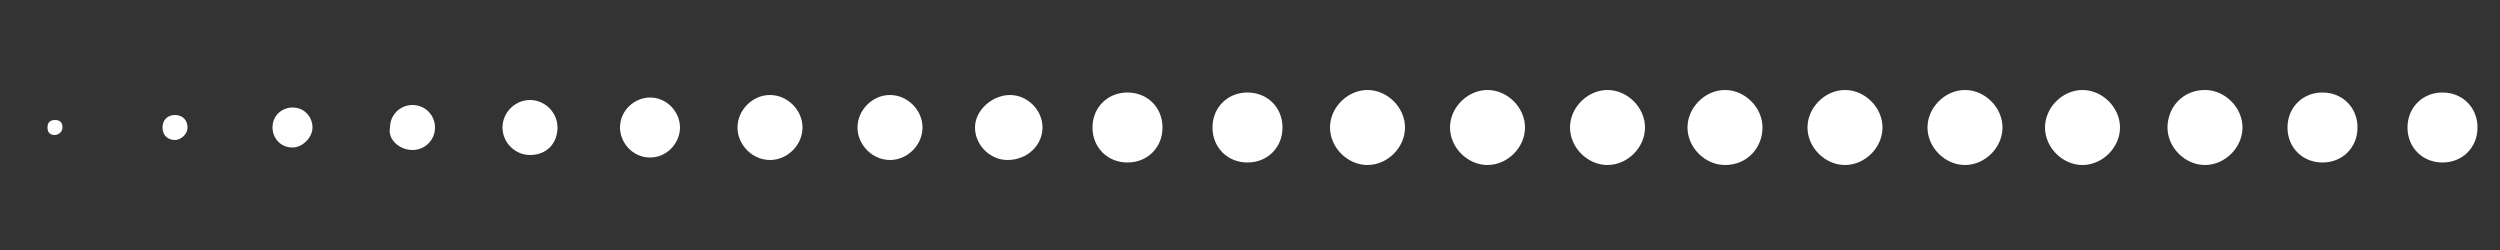 <?xml version="1.0" encoding="UTF-8"?> <!-- Generator: Adobe Illustrator 24.3.0, SVG Export Plug-In . SVG Version: 6.00 Build 0) --> <svg xmlns="http://www.w3.org/2000/svg" xmlns:xlink="http://www.w3.org/1999/xlink" id="Слой_1" x="0px" y="0px" viewBox="0 0 100 10" style="enable-background:new 0 0 100 10;" xml:space="preserve"><rect x="0" y="0" width="100" height="10" fill="#333333" stroke="none"/> <style type="text/css"> .st0{fill:#FFFFFF;} </style> <path class="st0" d="M97.7,3.7c0.8,0,1.4,0.6,1.4,1.4c0,0.8-0.6,1.4-1.4,1.4c-0.8,0-1.4-0.6-1.4-1.4C96.3,4.3,96.9,3.7,97.7,3.7z M91.5,5.1c0,0.8,0.6,1.4,1.4,1.4s1.4-0.6,1.4-1.4s-0.6-1.4-1.4-1.4S91.5,4.3,91.5,5.1z M86.7,5.1c0,0.8,0.7,1.5,1.5,1.5 c0.8,0,1.5-0.7,1.5-1.5c0-0.8-0.7-1.5-1.5-1.5C87.3,3.6,86.7,4.3,86.7,5.1z M81.8,5.1c0,0.8,0.7,1.5,1.5,1.5s1.5-0.7,1.5-1.5 c0-0.8-0.7-1.5-1.5-1.5C82.5,3.6,81.8,4.3,81.8,5.1z M80.1,5.1c0-0.8-0.7-1.5-1.5-1.5c-0.8,0-1.5,0.7-1.5,1.5c0,0.8,0.7,1.5,1.5,1.5 C79.4,6.6,80.1,5.9,80.1,5.1z M75.3,5.1c0-0.8-0.7-1.5-1.5-1.5c-0.8,0-1.5,0.7-1.5,1.5c0,0.8,0.7,1.5,1.5,1.5 C74.6,6.6,75.3,5.9,75.3,5.1z M70.5,5.1c0-0.8-0.7-1.5-1.5-1.5c-0.8,0-1.5,0.7-1.5,1.5c0,0.8,0.7,1.5,1.5,1.5 C69.9,6.6,70.5,5.9,70.5,5.1z M65.8,5.1c0-0.8-0.7-1.5-1.5-1.5c-0.8,0-1.5,0.7-1.5,1.5c0,0.8,0.7,1.5,1.5,1.5 C65.1,6.6,65.8,5.9,65.8,5.1z M61,5.1c0-0.8-0.7-1.5-1.5-1.5c-0.8,0-1.5,0.7-1.5,1.5c0,0.8,0.7,1.5,1.5,1.5C60.3,6.6,61,5.9,61,5.1z M56.2,5.1c0-0.8-0.7-1.5-1.5-1.5c-0.8,0-1.5,0.7-1.5,1.5c0,0.8,0.7,1.5,1.5,1.5C55.5,6.6,56.2,5.9,56.2,5.1z M51.3,5.1 c0-0.8-0.6-1.4-1.4-1.4c-0.8,0-1.4,0.6-1.4,1.4c0,0.8,0.6,1.4,1.4,1.4C50.7,6.5,51.3,5.9,51.3,5.1z M46.5,5.1c0-0.8-0.6-1.4-1.4-1.4 s-1.4,0.6-1.4,1.4c0,0.8,0.6,1.4,1.4,1.4C45.9,6.5,46.5,5.9,46.5,5.1z M41.7,5.1c0-0.7-0.6-1.3-1.3-1.3S39,4.4,39,5.1 s0.6,1.3,1.3,1.3C41.1,6.4,41.7,5.8,41.7,5.1z M36.9,5.1c0-0.7-0.6-1.3-1.3-1.3c-0.7,0-1.3,0.6-1.3,1.3c0,0.7,0.6,1.3,1.3,1.3 C36.3,6.4,36.9,5.8,36.9,5.1z M32.1,5.1c0-0.7-0.6-1.3-1.3-1.3c-0.7,0-1.3,0.6-1.3,1.3c0,0.7,0.6,1.3,1.3,1.3 C31.5,6.4,32.1,5.8,32.1,5.1z M27.2,5.1c0-0.6-0.5-1.2-1.2-1.2c-0.6,0-1.2,0.5-1.2,1.2c0,0.6,0.5,1.2,1.2,1.2 C26.7,6.3,27.2,5.7,27.2,5.1z M22.3,5.1c0-0.6-0.5-1.1-1.1-1.1c-0.6,0-1.1,0.5-1.1,1.1s0.5,1.1,1.1,1.1C21.9,6.2,22.3,5.7,22.3,5.1z M17.4,5.1c0-0.5-0.4-0.9-0.9-0.9c-0.5,0-0.9,0.4-0.9,0.9C15.5,5.6,16,6,16.5,6C17,6,17.4,5.6,17.4,5.1z M12.5,5.1 c0-0.4-0.3-0.8-0.8-0.8c-0.4,0-0.8,0.3-0.8,0.8c0,0.4,0.3,0.8,0.8,0.8C12.1,5.9,12.5,5.5,12.5,5.1z M7.5,5.1c0-0.3-0.2-0.5-0.5-0.5 c-0.3,0-0.5,0.2-0.5,0.5c0,0.3,0.2,0.5,0.5,0.5C7.2,5.6,7.5,5.4,7.5,5.1z M2.5,5.1c0-0.2-0.1-0.3-0.3-0.3C2,4.8,1.9,4.9,1.9,5.1 c0,0.2,0.1,0.3,0.3,0.3C2.3,5.4,2.5,5.3,2.5,5.1z"></path> </svg> 